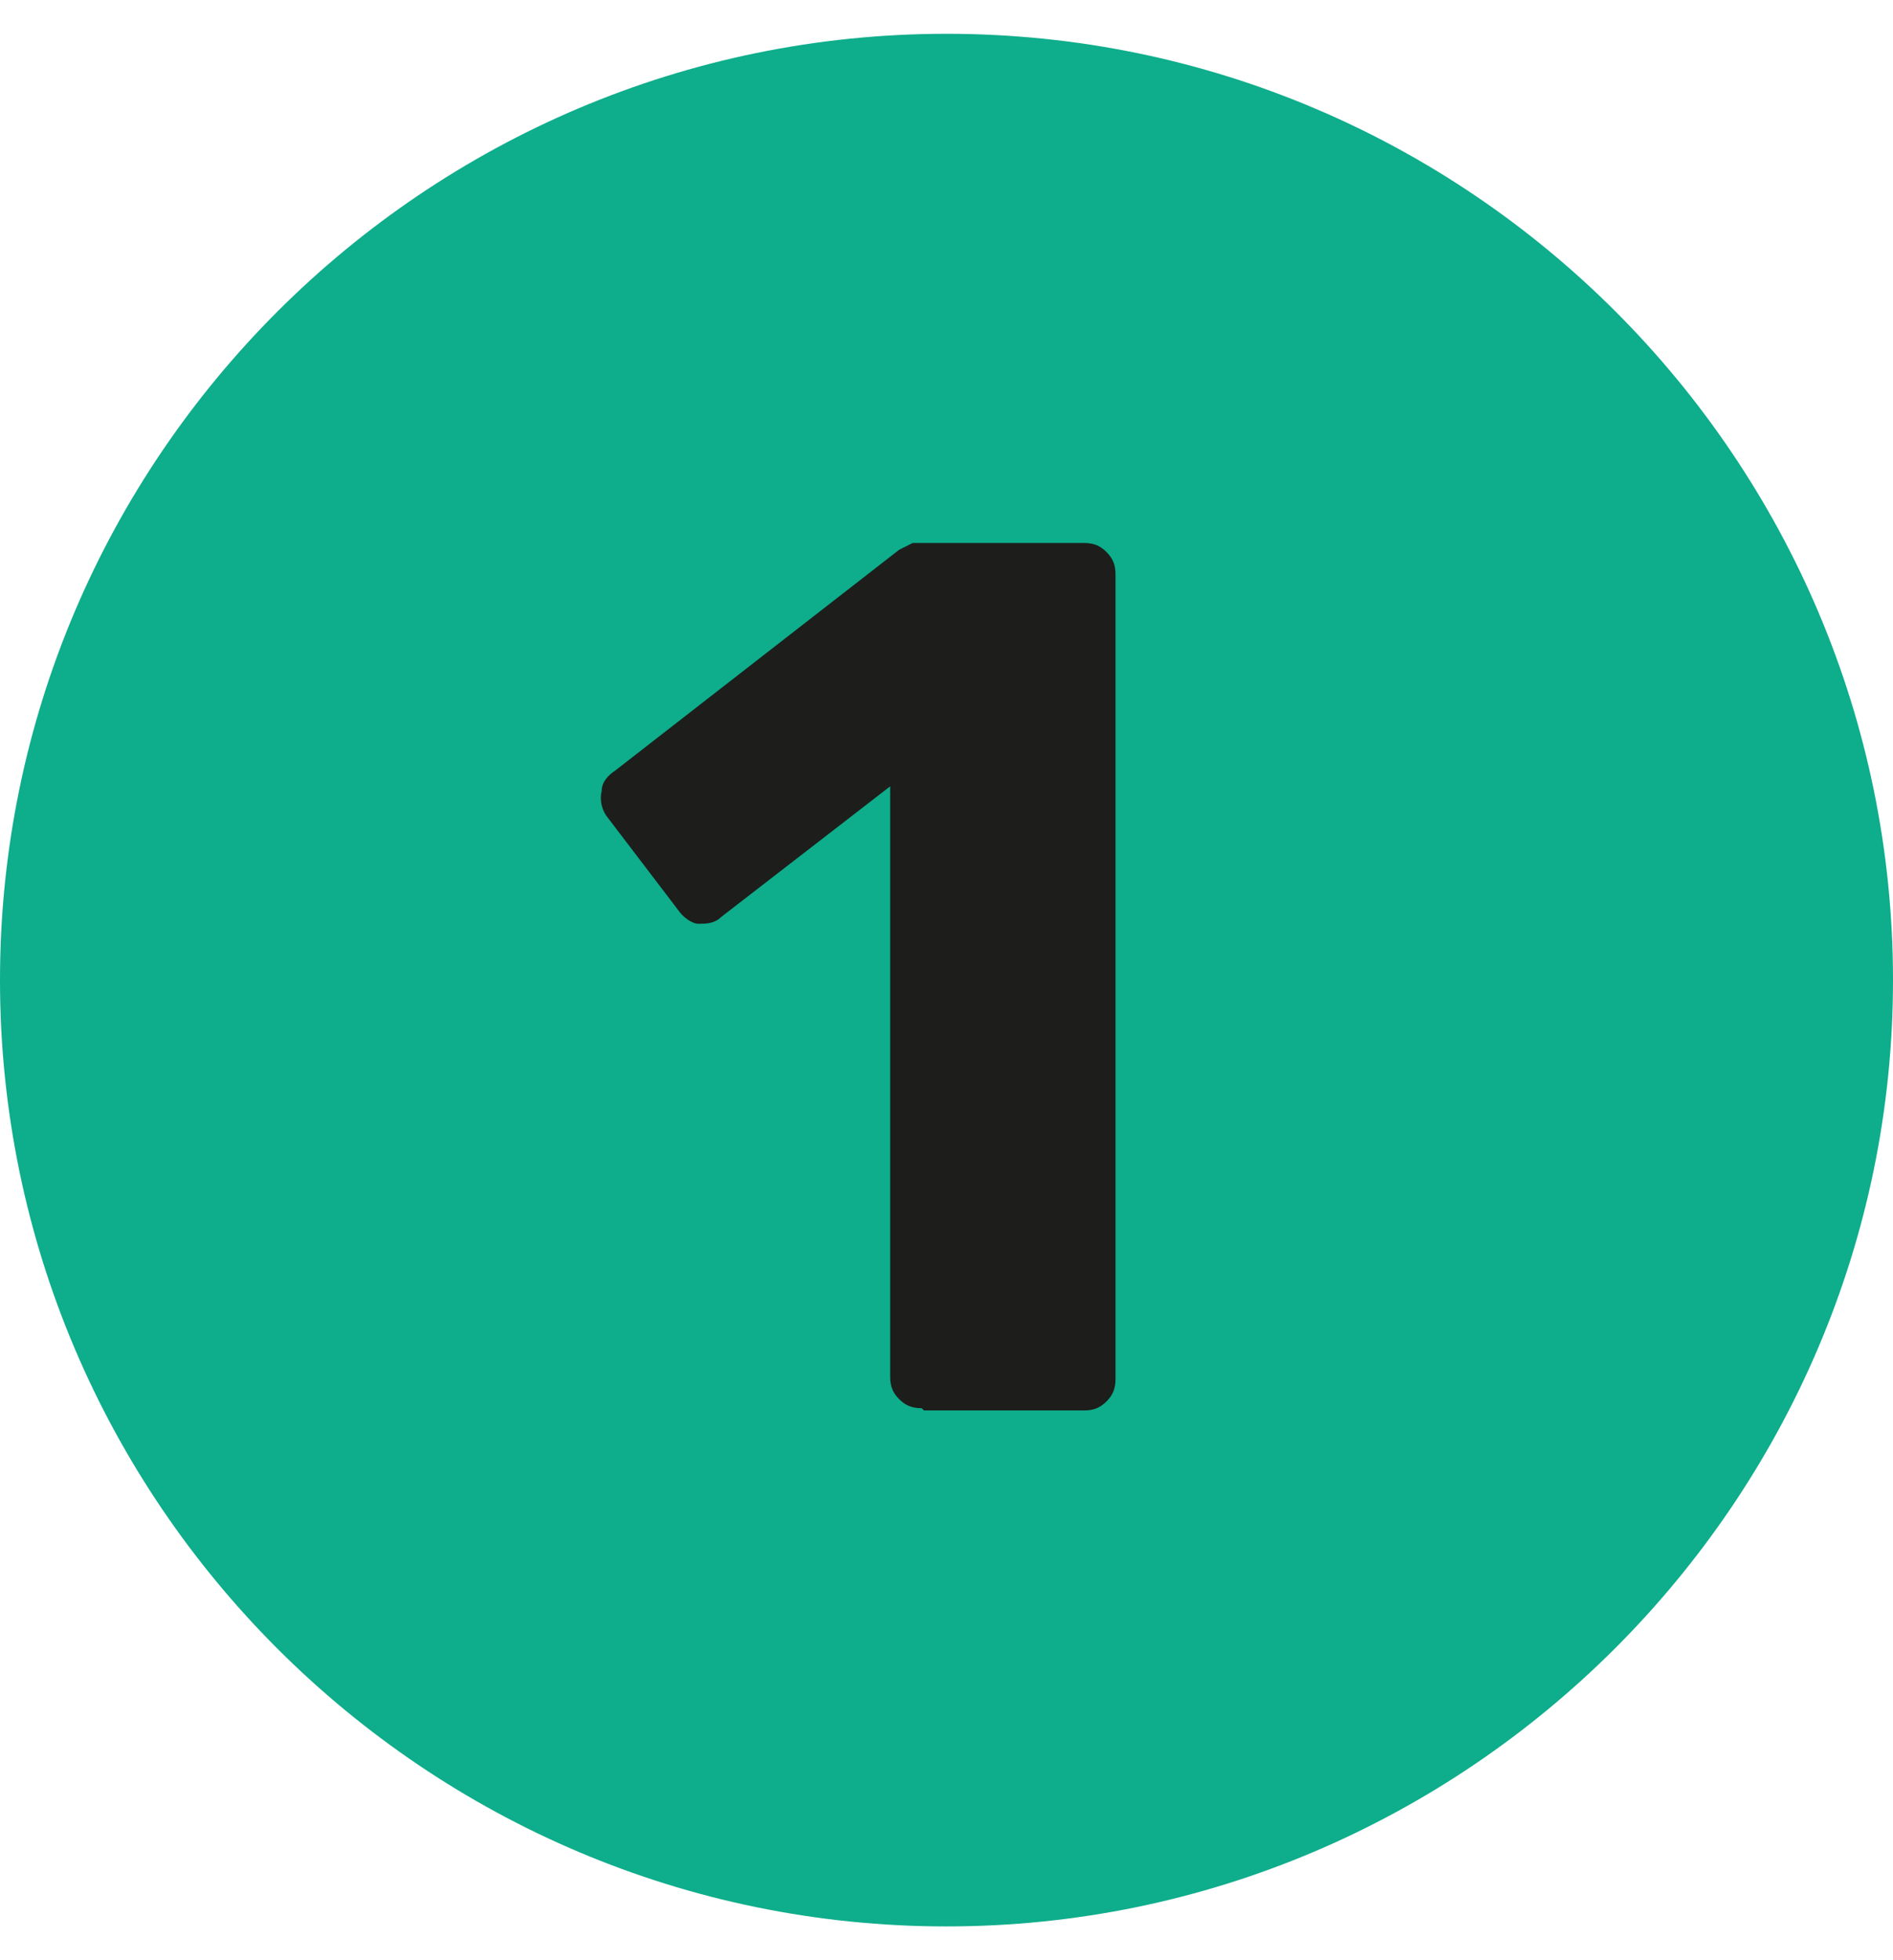 <?xml version="1.0" encoding="UTF-8"?>
<svg xmlns="http://www.w3.org/2000/svg" id="Ebene_1" data-name="Ebene 1" version="1.1" viewBox="0 0 84 87">
  <defs>
    <style>
      .cls-1 {
        fill: #1d1d1b;
      }

      .cls-1, .cls-2 {
        stroke-width: 0px;
      }

      .cls-2 {
        fill: #0ead8b;
      }
    </style>
  </defs>
  <path class="cls-2" d="M42,1.5C18.9,1.5,0,20.3,0,43.5s18.9,42,42,42,42-18.9,42-42S65.2,1.5,42,1.5Z"></path>
  <path class="cls-1" d="M40.9,62.5c-.4,0-.7-.1-1-.4-.3-.3-.4-.6-.4-1v-26.2l-7.5,5.8c-.3.3-.7.3-1,.3-.3,0-.7-.3-.9-.6l-3.2-4.2c-.2-.3-.3-.7-.2-1.1,0-.4.3-.7.6-.9l12.6-9.8c.2-.1.4-.2.6-.3.2,0,.4,0,.7,0h6.9c.4,0,.7.1,1,.4s.4.6.4,1v35.7c0,.4-.1.7-.4,1s-.6.4-1,.4h-7.1Z"></path>
</svg>
